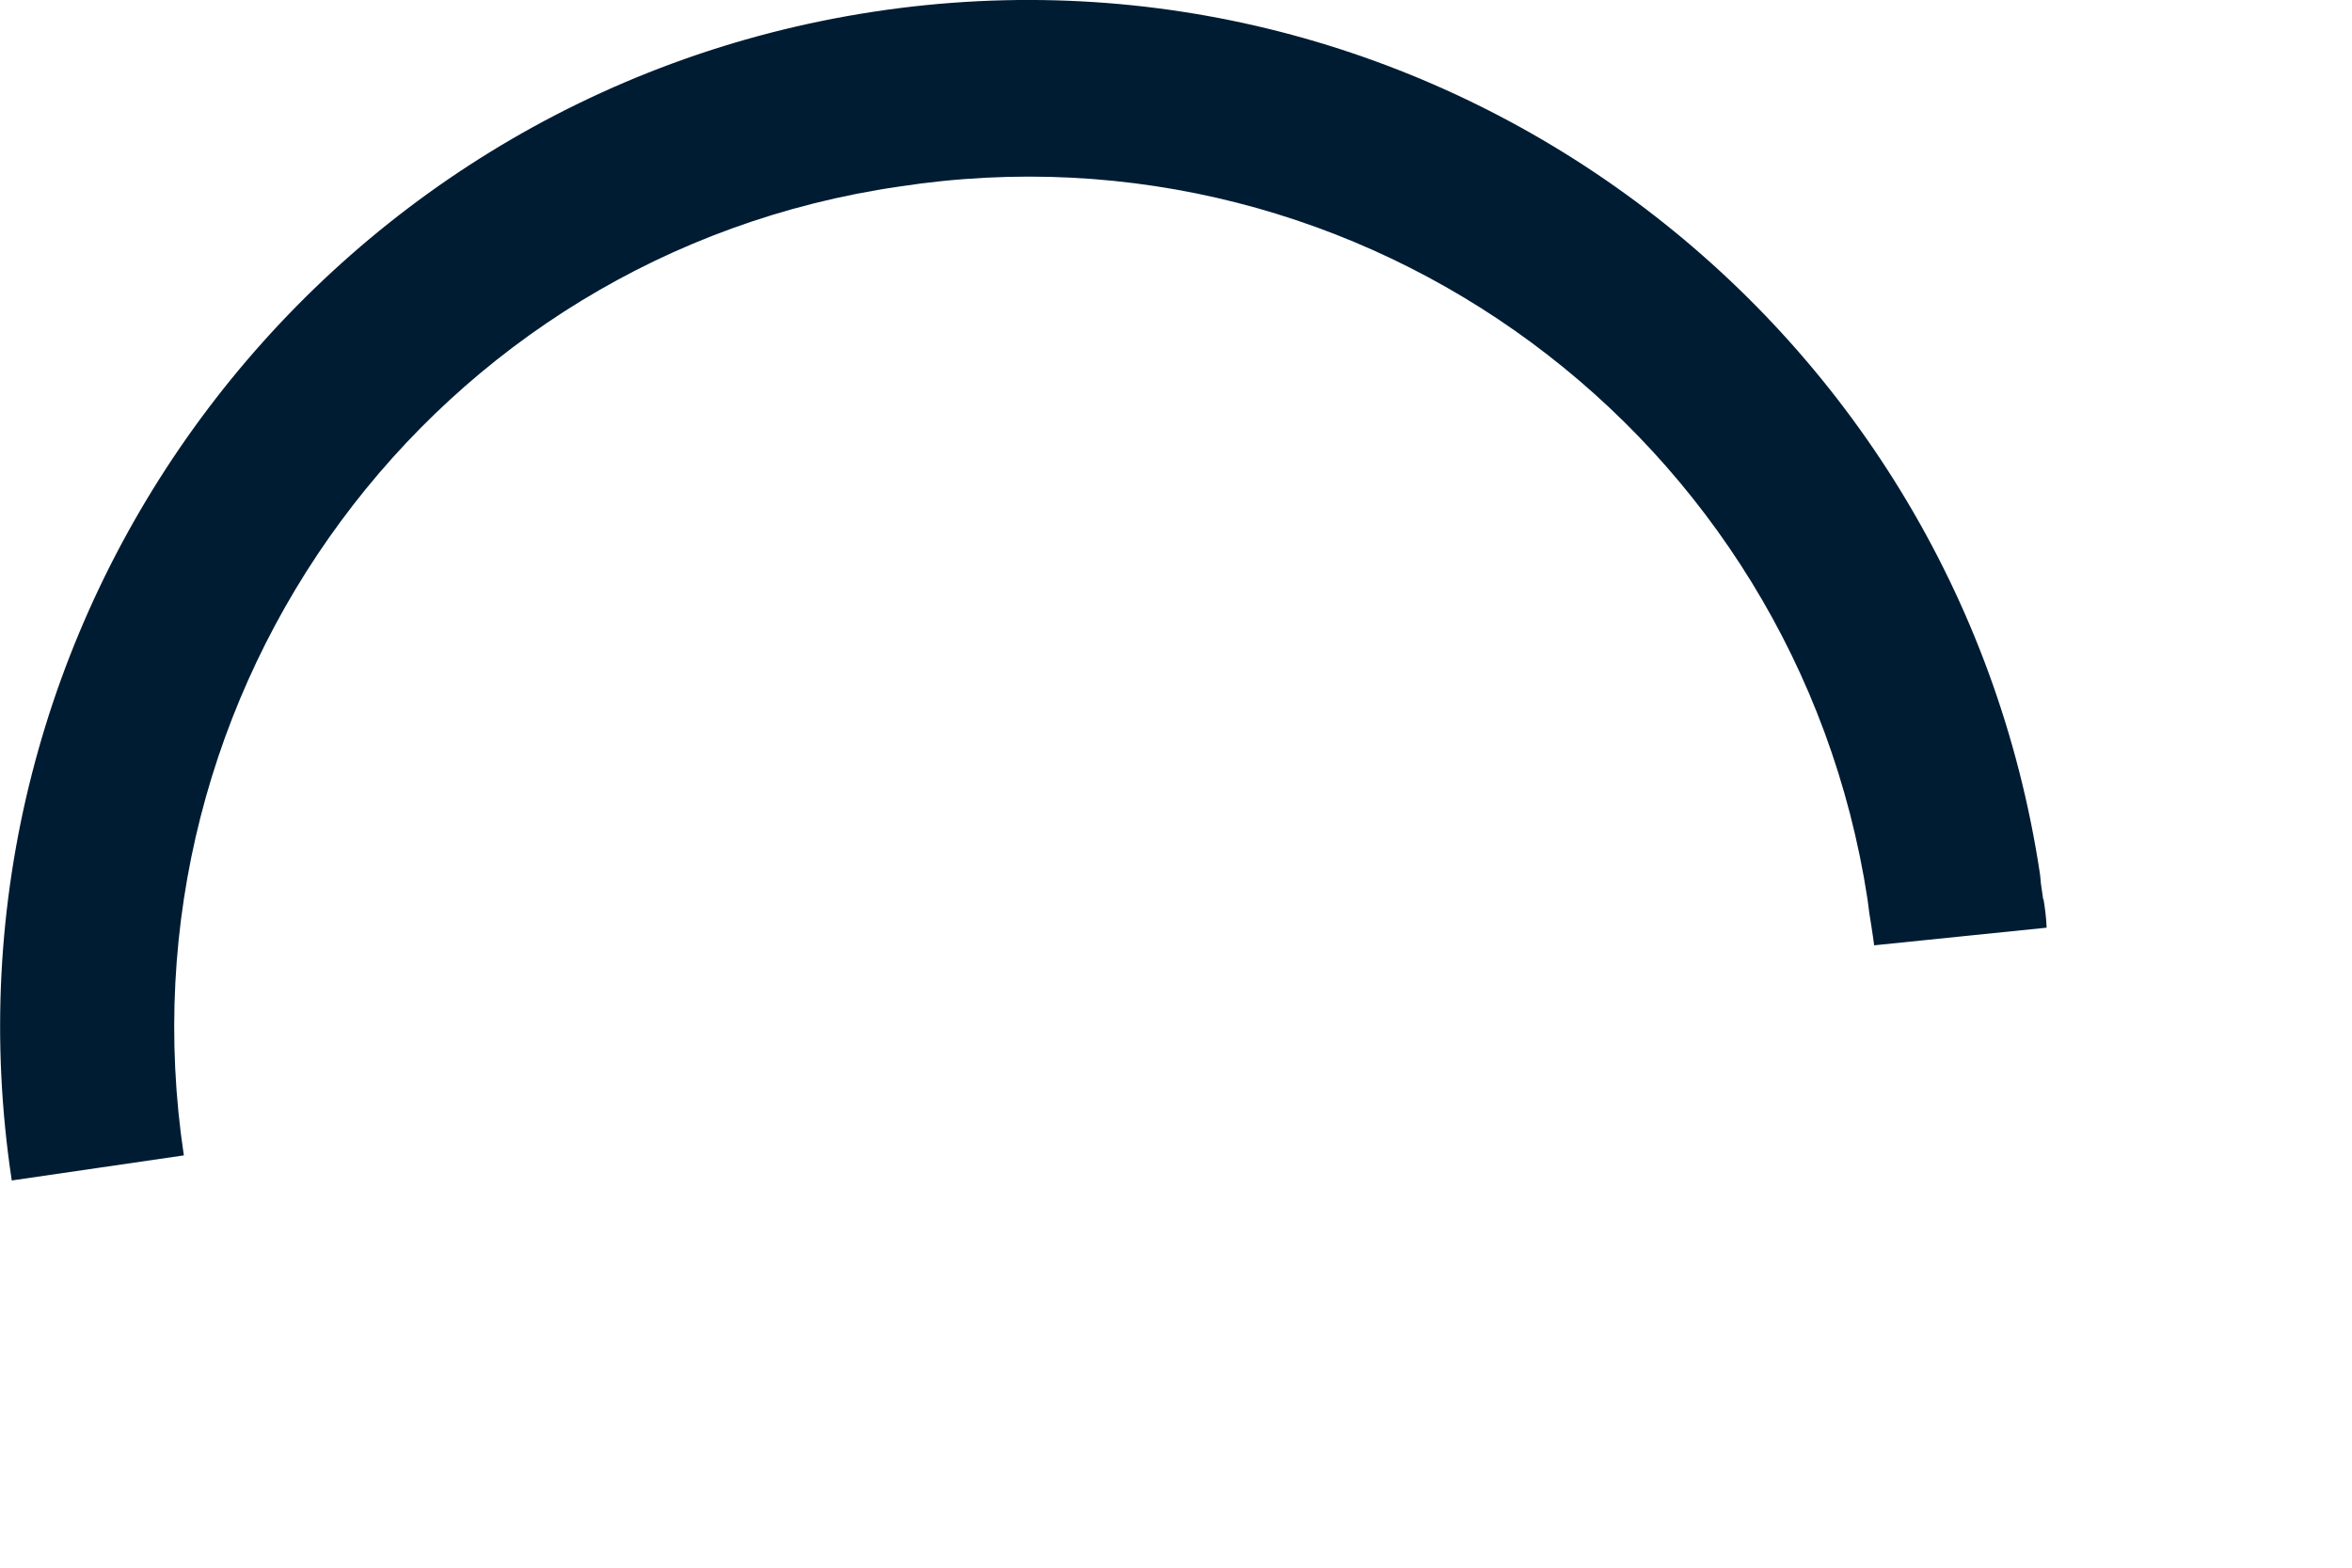 <?xml version="1.0" encoding="utf-8"?>
<svg xmlns="http://www.w3.org/2000/svg" fill="none" height="100%" overflow="visible" preserveAspectRatio="none" style="display: block;" viewBox="0 0 6 4" width="100%">
<path clip-rule="evenodd" d="M4.764 2.294C4.583 1.112 3.48 0.294 2.294 0.476C1.107 0.648 0.29 1.758 0.469 2.948L0.03 3.012C-0.186 1.585 0.799 0.248 2.228 0.03C3.658 -0.188 4.989 0.803 5.204 2.23L5.205 2.239C5.206 2.258 5.21 2.276 5.212 2.294H5.213C5.216 2.312 5.22 2.339 5.221 2.367L4.781 2.412C4.779 2.394 4.777 2.385 4.773 2.357C4.77 2.339 4.767 2.321 4.764 2.294Z" fill="#001C33" fill-rule="evenodd" id="Vector"/>
</svg>